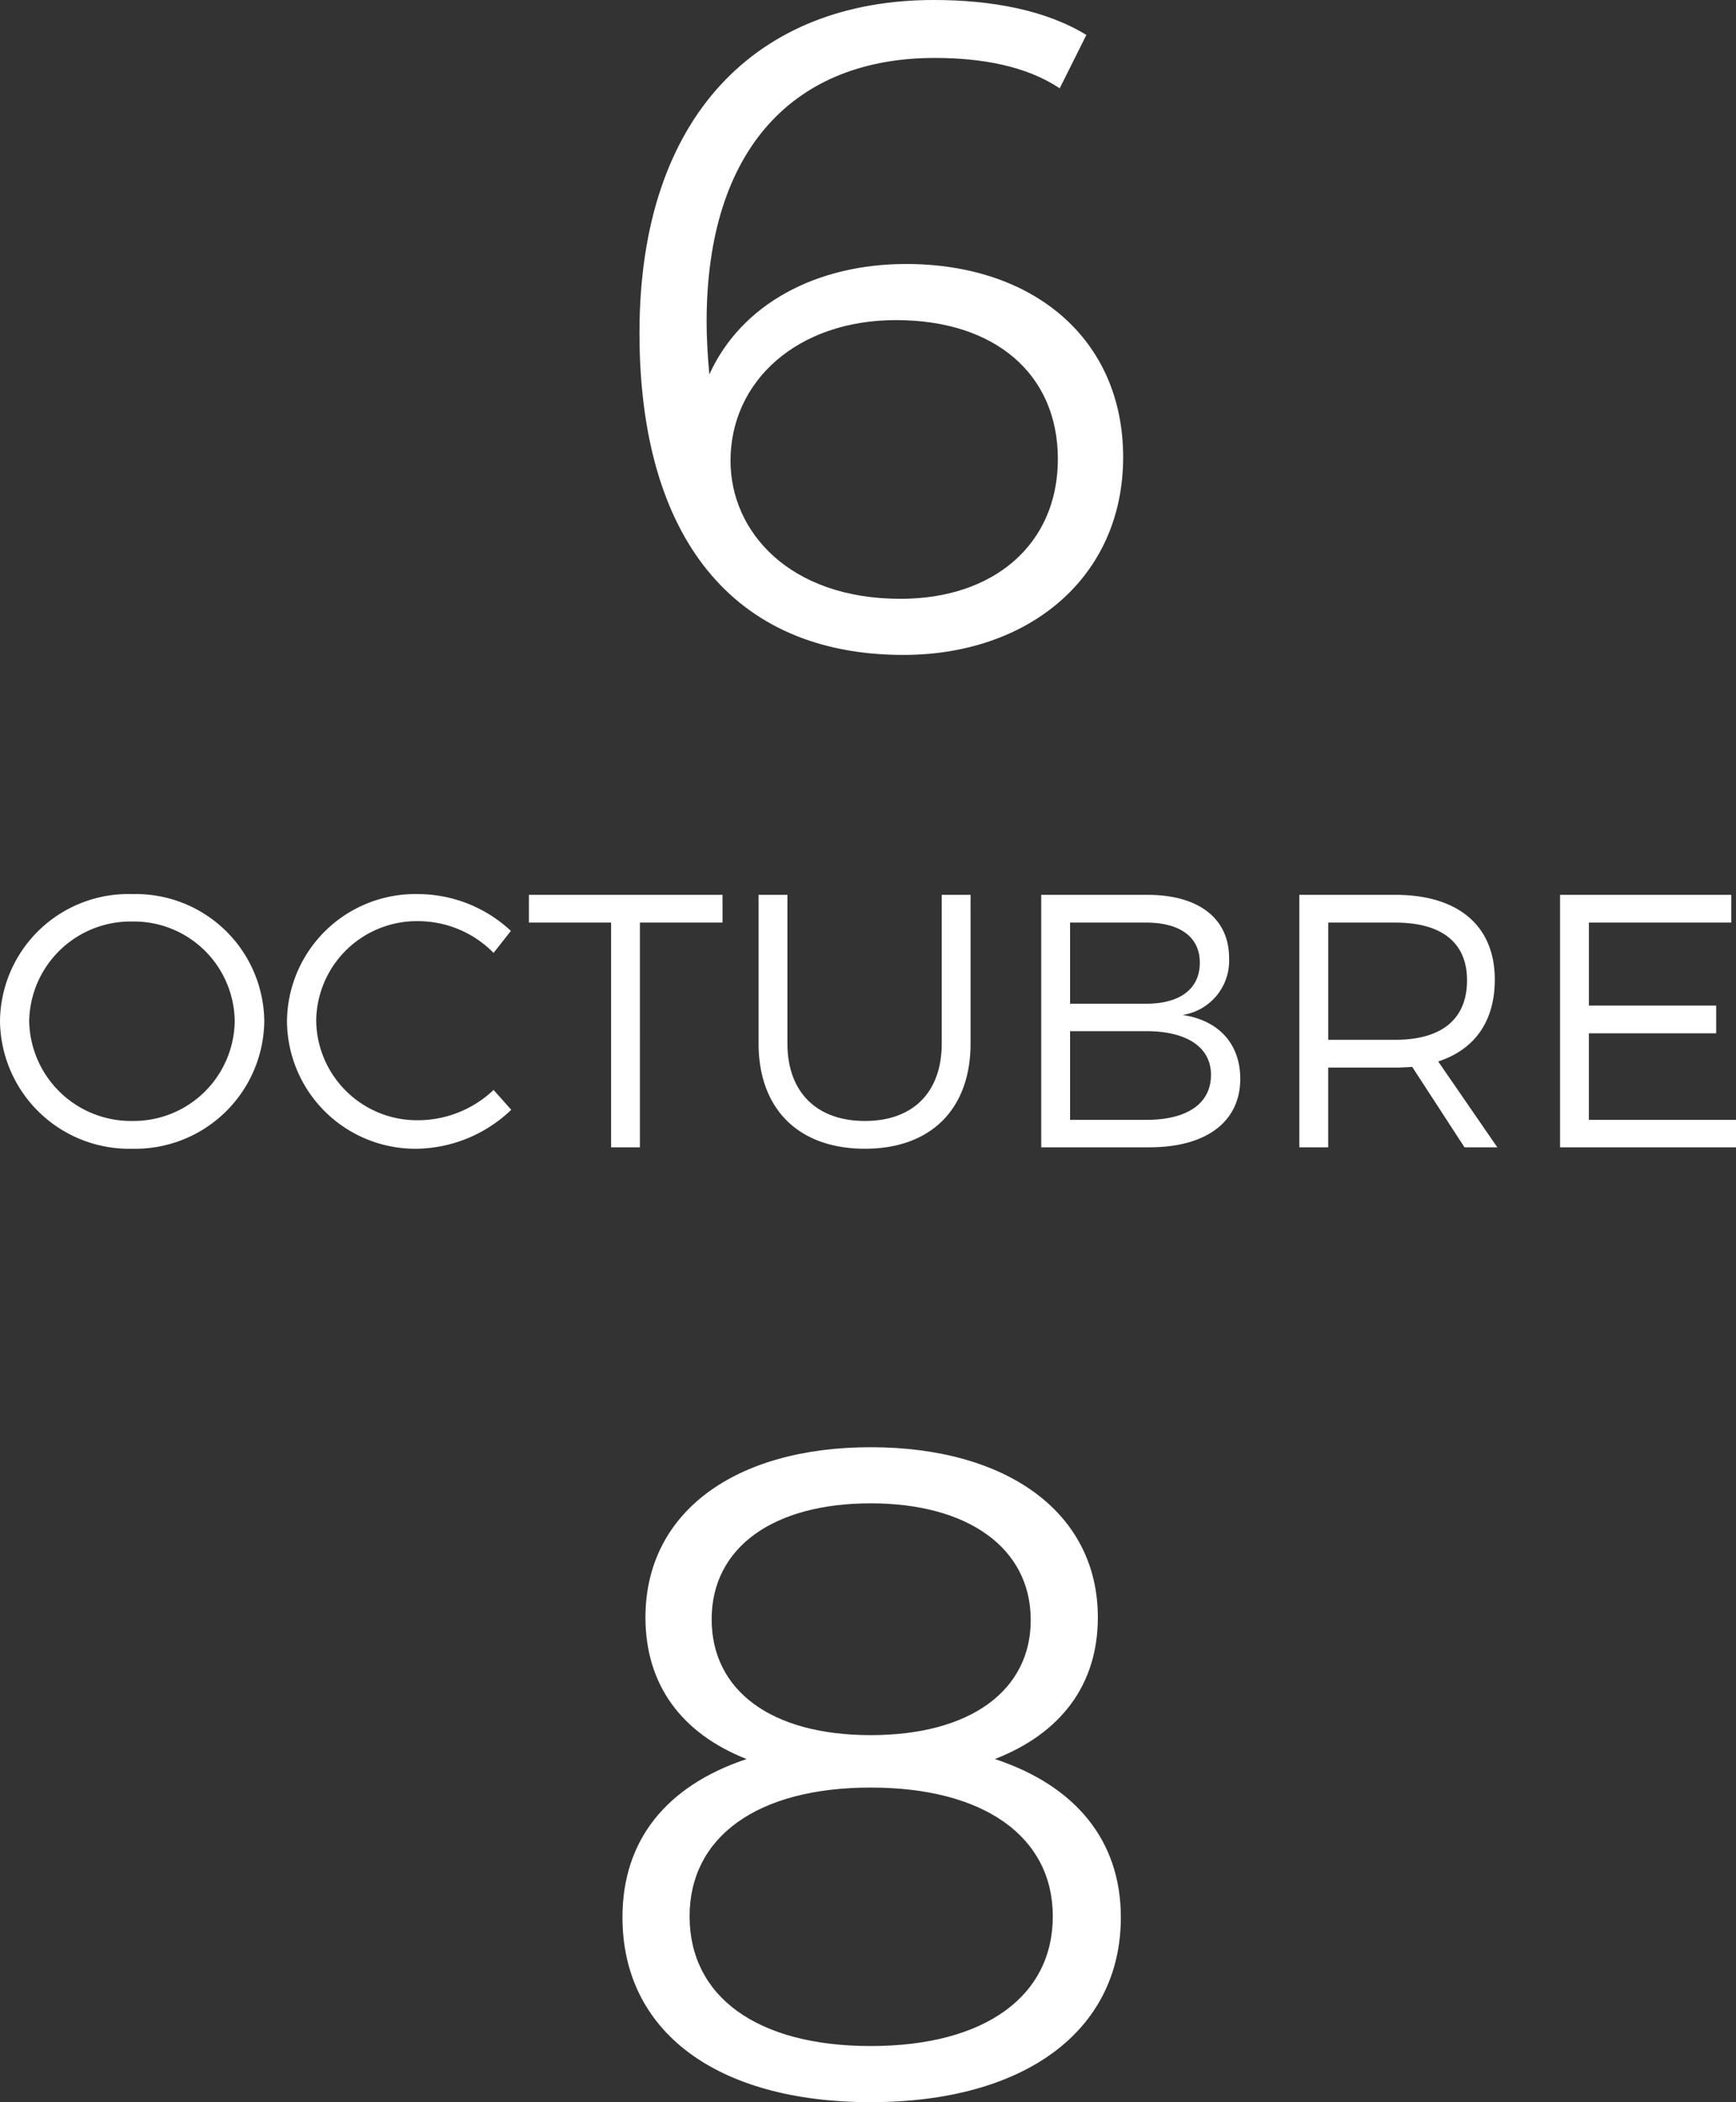 <svg xmlns="http://www.w3.org/2000/svg" width="141.596" height="171.4" viewBox="0 0 141.596 171.4">
  <rect x="0" y="0" width="141.596" height="171.4" fill="#333333" stroke="none"/>
  <g id="fecha" transform="translate(-1108.404 -269.05)">
    <g id="FECHA-2" data-name="FECHA" transform="translate(-20.191 -17.18)">
      <g id="Grupo_5233" data-name="Grupo 5233" transform="translate(1128.595 359.131)">
        <path id="Trazado_13239" data-name="Trazado 13239" d="M11.712-16.146A10.469,10.469,0,0,0,.92-5.795,10.536,10.536,0,0,0,11.712,4.616,10.528,10.528,0,0,0,22.476-5.795,10.48,10.48,0,0,0,11.712-16.146Zm0,2.235a8.223,8.223,0,0,1,8.352,8.116,8.247,8.247,0,0,1-8.352,8.146A8.3,8.3,0,0,1,3.3-5.795,8.274,8.274,0,0,1,11.712-13.911Zm23.349-2.235A10.467,10.467,0,0,0,24.328-5.824,10.469,10.469,0,0,0,34.974,4.616,11.369,11.369,0,0,0,42.62,1.44L41.179-.178a8.976,8.976,0,0,1-6.087,2.47A8.23,8.23,0,0,1,26.71-5.824a8.211,8.211,0,0,1,8.381-8.116,8.648,8.648,0,0,1,6.087,2.588l1.412-1.794A11.129,11.129,0,0,0,35.062-16.146Zm24.79,2.323v-2.264H44.061v2.264h6.7V4.5h2.353V-13.823Zm20.232-2.264H77.732V-3.971c0,4-2.353,6.323-6.264,6.323S65.146.028,65.146-3.971V-16.087H62.793V-3.971c0,5.352,3.264,8.587,8.675,8.587,5.382,0,8.616-3.235,8.616-8.587Zm5.764,0V4.5H94.67c4.646,0,7.411-2.088,7.411-5.587,0-2.823-1.735-4.764-4.705-5.205a4.475,4.475,0,0,0,3.794-4.646c0-3.235-2.5-5.146-6.646-5.146ZM88.2-13.823h6.2c2.764,0,4.382,1.176,4.382,3.264,0,2.147-1.617,3.352-4.382,3.352H88.2Zm0,8.852h6.2c3.352,0,5.293,1.323,5.293,3.558,0,2.353-1.941,3.676-5.293,3.676H88.2ZM120.372,4.5h2.676l-4.823-7c2.97-.97,4.617-3.264,4.617-6.675,0-4.382-2.97-6.911-8.116-6.911H106.9V4.5h2.353V-2h5.47c.471,0,.941-.029,1.382-.059ZM109.256-4.265v-9.557h5.47c3.735,0,5.852,1.588,5.852,4.705,0,3.205-2.117,4.852-5.852,4.852Zm32.877-9.557v-2.264H128.165V4.5h14.351V2.263h-12V-4.795H140.9V-7.059H130.518v-6.764Z" transform="translate(-0.92 16.146)" fill="#fff"/>
      </g>
    </g>
    <path id="Trazado_13379" data-name="Trazado 13379" d="M29.313,41.575c-7.275,0-13.425,3.225-16.05,9-.15-1.575-.225-3.075-.225-4.275,0-14.25,7.275-21.525,18.6-21.525,3.9,0,7.5.675,10.2,2.475l2.175-4.35c-3.3-2.025-7.725-2.85-12.45-2.85-14.25,0-24,9.3-24,27.15,0,16.575,7.575,26.25,21.525,26.25,10.2,0,17.925-6.3,17.925-16.125C47.013,47.725,39.738,41.575,29.313,41.575Zm-.45,27.3c-9.075,0-13.875-5.475-13.875-11.25,0-6.525,5.475-11.475,13.5-11.475,8.1,0,13.2,4.425,13.2,11.325C41.688,64.45,36.438,68.875,28.863,68.875Z" transform="translate(1153 249)" fill="#fff"/>
    <path id="Trazado_13380" data-name="Trazado 13380" d="M36.55,45.475c5.4-2.1,8.4-6.075,8.4-11.55,0-8.55-7.425-13.875-18.525-13.875S8.05,25.375,8.05,33.925c0,5.475,2.925,9.45,8.25,11.55-6.525,2.175-10.125,6.6-10.125,12.9,0,9.3,7.65,15.075,20.25,15.075,12.525,0,20.4-5.775,20.4-15.075C46.825,52.15,43.15,47.65,36.55,45.475Zm-23.1-11.4c0-5.85,5.025-9.45,12.975-9.45,7.875,0,13.05,3.6,13.05,9.525,0,5.7-4.875,9.375-13.05,9.375S13.45,39.85,13.45,34.075Zm12.975,34.8c-9.3,0-14.775-4.05-14.775-10.575,0-6.45,5.475-10.5,14.775-10.5s14.85,4.05,14.85,10.5C41.275,64.825,35.725,68.875,26.425,68.875Z" transform="translate(1153 367)" fill="#fff"/>
  </g>
</svg>
